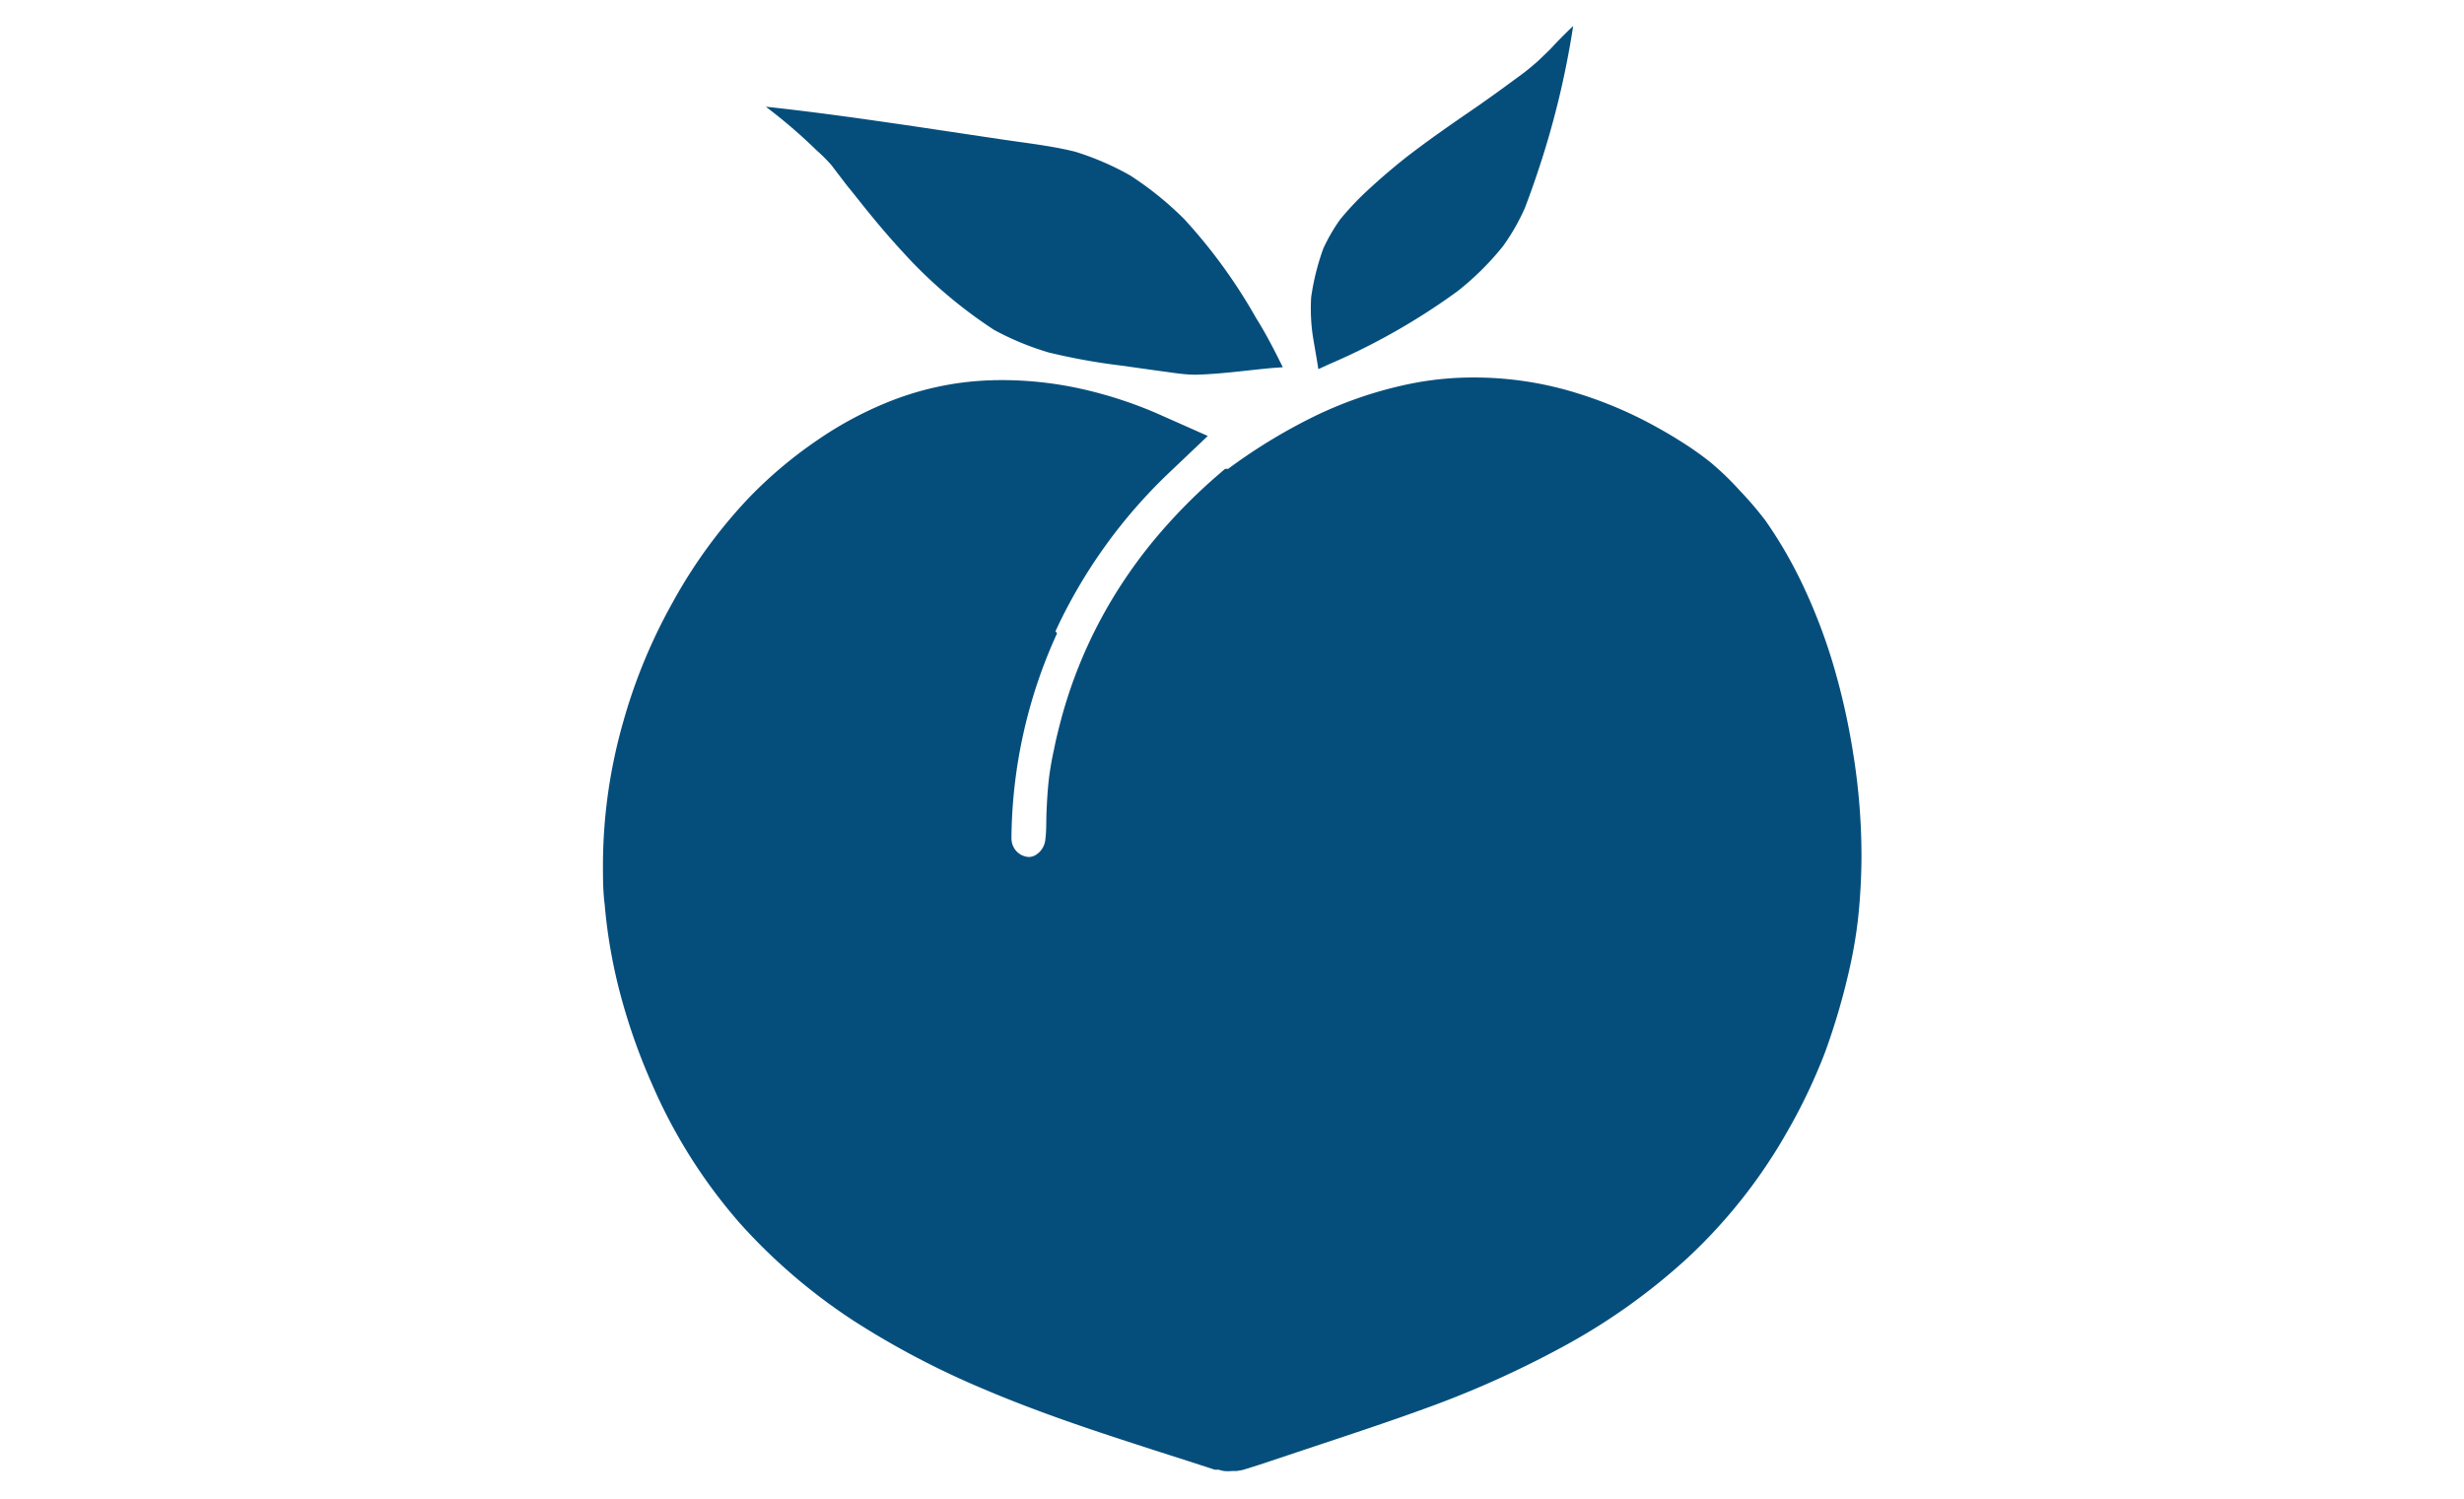 <svg height="102.55" viewBox="0 0 168.53 102.55" width="168.53" xmlns="http://www.w3.org/2000/svg"><g fill="#054e7c"><path d="m71.67 53.29v-.02z"/><path d="m72.19 43.18a35.56 35.56 0 0 1 7.81-10.88l2.61-2.48-3.29-1.46a28.79 28.79 0 0 0 -5.22-1.73 25.11 25.11 0 0 0 -5.55-.63 21.74 21.74 0 0 0 -2.67.16 20.7 20.7 0 0 0 -5.31 1.41 25.12 25.12 0 0 0 -4.73 2.58 29.83 29.83 0 0 0 -4.57 3.85 34.5 34.5 0 0 0 -5.27 7.22 37.26 37.26 0 0 0 -3.38 8.18 35.78 35.78 0 0 0 -1.38 9.72c0 .92 0 1.84.12 2.77a35.85 35.85 0 0 0 1.13 6.34 41.35 41.35 0 0 0 2.14 6 36.29 36.29 0 0 0 6 9.47 39.3 39.3 0 0 0 7.83 6.69 57.7 57.7 0 0 0 8.79 4.61c3 1.28 6.08 2.36 9.13 3.36 1.61.53 3.23 1.05 4.83 1.56l1.88.61h.13.14a2.31 2.31 0 0 0 .36.09 2.81 2.81 0 0 0 .53 0h.33l.41-.07.29-.09.86-.27 3-1c3-1 6.06-2 9.08-3.12a68.11 68.11 0 0 0 9-4.13 42.45 42.45 0 0 0 8.22-5.91 36.11 36.11 0 0 0 6.72-8.48 38.86 38.86 0 0 0 2.66-5.55 46.47 46.47 0 0 0 1.74-6 31.58 31.58 0 0 0 .53-3.21 41.29 41.29 0 0 0 .23-4.3 44.14 44.14 0 0 0 -.59-7.09 47 47 0 0 0 -1.26-5.66 38 38 0 0 0 -2.06-5.5 30.2 30.2 0 0 0 -2.65-4.62 23.34 23.34 0 0 0 -1.76-2.06 19.8 19.8 0 0 0 -2-1.93 21.37 21.37 0 0 0 -2.12-1.49c-.71-.45-1.44-.86-2.15-1.24a28.44 28.44 0 0 0 -4.84-2 23.75 23.75 0 0 0 -7.06-1.08 21.74 21.74 0 0 0 -4.32.42 27.67 27.67 0 0 0 -6.94 2.4 37.9 37.9 0 0 0 -5.57 3.43h-.21l-.59.51a37.64 37.64 0 0 0 -4.2 4.28 33.08 33.08 0 0 0 -3.44 5 32.16 32.16 0 0 0 -3 7.41c-.16.62-.33 1.27-.47 2a20 20 0 0 0 -.36 2.1c-.08.74-.12 1.45-.15 2.12s0 1.31-.08 1.91a1.42 1.42 0 0 1 -.12.47 1.55 1.55 0 0 1 -.2.32 1.19 1.19 0 0 1 -.2.19 1 1 0 0 1 -.3.18 1 1 0 0 1 -.3.06 1.25 1.25 0 0 1 -1-.58 1.66 1.66 0 0 1 -.15-.33 1.6 1.6 0 0 1 -.05-.39 34.32 34.32 0 0 1 3.12-14"/><path d="m87.74 25.12-.72.05c-1.75.16-3.5.42-5.26.46-.78 0-1.55-.14-2.33-.24l-2.79-.39a42.8 42.8 0 0 1 -4.91-.89 19.3 19.3 0 0 1 -3.73-1.54 32.21 32.21 0 0 1 -5.54-4.57c-1.05-1.1-2.05-2.24-3-3.41-.52-.63-1-1.26-1.53-1.9l-.71-.93-.35-.46a10.78 10.78 0 0 0 -1-1 36 36 0 0 0 -3.49-3c3.37.36 6.73.84 10.08 1.33l6.09.91c1.67.25 3.36.43 5 .84a19.14 19.14 0 0 1 3.75 1.62 22.54 22.54 0 0 1 3.71 3 36.59 36.59 0 0 1 4.9 6.75c.64 1.01 1.25 2.19 1.83 3.37z"/><path d="m107.6 1.78a59.53 59.53 0 0 1 -2.47 10.12c-.26.78-.54 1.56-.83 2.32a14.45 14.45 0 0 1 -1.5 2.62 19.28 19.28 0 0 1 -3.11 3.08 45 45 0 0 1 -8.8 5l-.72.33c-.11-.74-.25-1.48-.37-2.22a12.86 12.86 0 0 1 -.12-2.7 16.56 16.56 0 0 1 .83-3.33 12.15 12.15 0 0 1 1.16-2 20 20 0 0 1 2-2.1c.78-.72 1.59-1.41 2.43-2.08 1.61-1.25 3.29-2.41 5-3.58.88-.62 1.76-1.25 2.62-1.89a16 16 0 0 0 1.51-1.21l.81-.78c.51-.56 1.03-1.08 1.56-1.58z"/></g></svg>